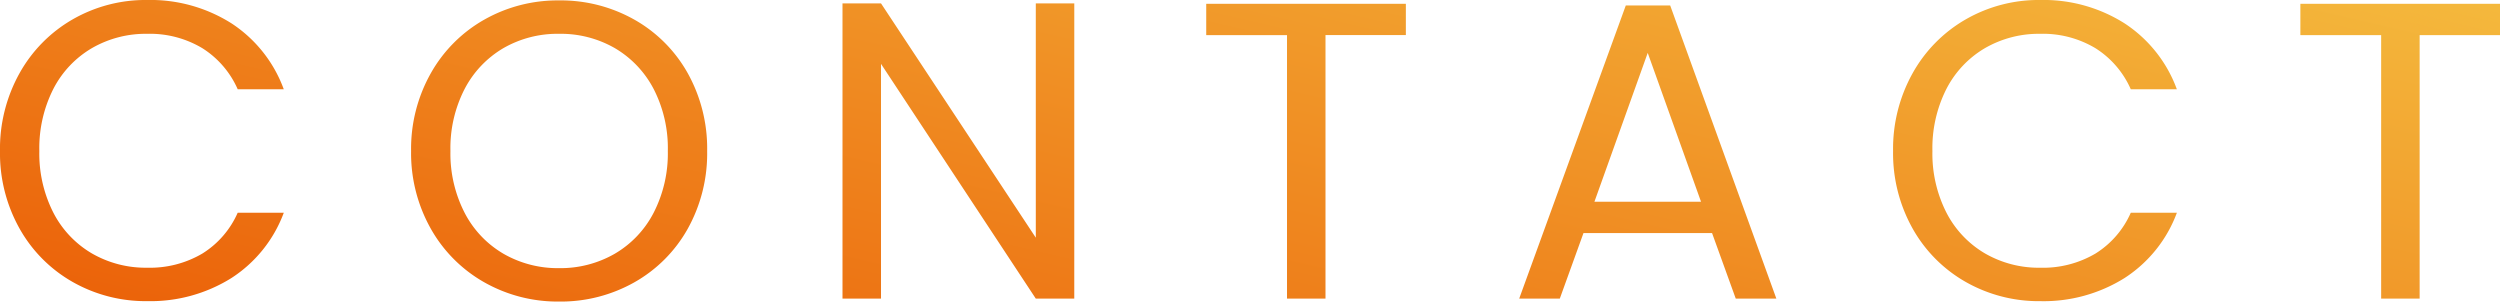 <svg xmlns="http://www.w3.org/2000/svg" xmlns:xlink="http://www.w3.org/1999/xlink" width="567.456" height="68.447" viewBox="0 0 567.456 68.447">
  <defs>
    <linearGradient id="linear-gradient" y1="1" x2="1" gradientUnits="objectBoundingBox">
      <stop offset="0" stop-color="#eb6008"/>
      <stop offset="1" stop-color="#f7d64e"/>
    </linearGradient>
  </defs>
  <path id="パス_1219" data-name="パス 1219" d="M4.128-33.5A35.208,35.208,0,0,1,8.544-51.12,32.081,32.081,0,0,1,20.592-63.36a33.219,33.219,0,0,1,16.944-4.416,34.382,34.382,0,0,1,19.1,5.28,30.258,30.258,0,0,1,11.9,14.976H58.08a21.01,21.01,0,0,0-8.016-9.312A23.194,23.194,0,0,0,37.536-60.1,24.4,24.4,0,0,0,24.96-56.832a22.824,22.824,0,0,0-8.736,9.264A29.7,29.7,0,0,0,13.056-33.5a29.489,29.489,0,0,0,3.168,13.968,22.824,22.824,0,0,0,8.736,9.264A24.4,24.4,0,0,0,37.536-7.008a23.46,23.46,0,0,0,12.528-3.216,20.711,20.711,0,0,0,8.016-9.264H68.544A30.037,30.037,0,0,1,56.64-4.656,34.618,34.618,0,0,1,37.536.576,33.5,33.5,0,0,1,20.592-3.792,31.827,31.827,0,0,1,8.544-15.936,34.943,34.943,0,0,1,4.128-33.5ZM131.04.672A33.765,33.765,0,0,1,114.048-3.7,31.974,31.974,0,0,1,101.9-15.888,34.91,34.91,0,0,1,97.44-33.5,34.91,34.91,0,0,1,101.9-51.12a31.974,31.974,0,0,1,12.144-12.192A33.765,33.765,0,0,1,131.04-67.68a33.952,33.952,0,0,1,17.088,4.368,31.727,31.727,0,0,1,12.1,12.144A35.135,35.135,0,0,1,164.64-33.5a35.135,35.135,0,0,1-4.416,17.664A31.727,31.727,0,0,1,148.128-3.7,33.952,33.952,0,0,1,131.04.672Zm0-7.584a24.658,24.658,0,0,0,12.624-3.264,22.972,22.972,0,0,0,8.832-9.312A29.412,29.412,0,0,0,155.712-33.5,29.34,29.34,0,0,0,152.5-47.568a23.148,23.148,0,0,0-8.784-9.264A24.586,24.586,0,0,0,131.04-60.1a24.586,24.586,0,0,0-12.672,3.264,23.148,23.148,0,0,0-8.784,9.264A29.34,29.34,0,0,0,106.368-33.5a29.412,29.412,0,0,0,3.216,14.016,22.973,22.973,0,0,0,8.832,9.312A24.658,24.658,0,0,0,131.04-6.912ZM247.968,0h-8.736L204.1-53.28V0H195.36V-67.008H204.1l35.136,53.184V-67.008h8.736Zm75.264-66.912v7.1h-18.24V0h-8.736V-59.808H277.92v-7.1Zm69.5,52.032H363.552L358.176,0H348.96l24.192-66.528h10.08L407.328,0h-9.216Zm-2.5-7.1-12.1-33.792-12.1,33.792ZM433.824-33.5A35.208,35.208,0,0,1,438.24-51.12a32.081,32.081,0,0,1,12.048-12.24,33.219,33.219,0,0,1,16.944-4.416,34.382,34.382,0,0,1,19.1,5.28,30.258,30.258,0,0,1,11.9,14.976H487.776a21.01,21.01,0,0,0-8.016-9.312A23.194,23.194,0,0,0,467.232-60.1a24.4,24.4,0,0,0-12.576,3.264,22.824,22.824,0,0,0-8.736,9.264A29.7,29.7,0,0,0,442.752-33.5a29.489,29.489,0,0,0,3.168,13.968,22.824,22.824,0,0,0,8.736,9.264,24.4,24.4,0,0,0,12.576,3.264,23.46,23.46,0,0,0,12.528-3.216,20.711,20.711,0,0,0,8.016-9.264H498.24a30.037,30.037,0,0,1-11.9,14.832,34.617,34.617,0,0,1-19.1,5.232,33.5,33.5,0,0,1-16.944-4.368A31.827,31.827,0,0,1,438.24-15.936,34.943,34.943,0,0,1,433.824-33.5Zm137.76-33.408v7.1h-18.24V0h-8.736V-59.808H526.272v-7.1Z" transform="translate(-4.128 67.775)" fill="url(#linear-gradient)"/>
</svg>

